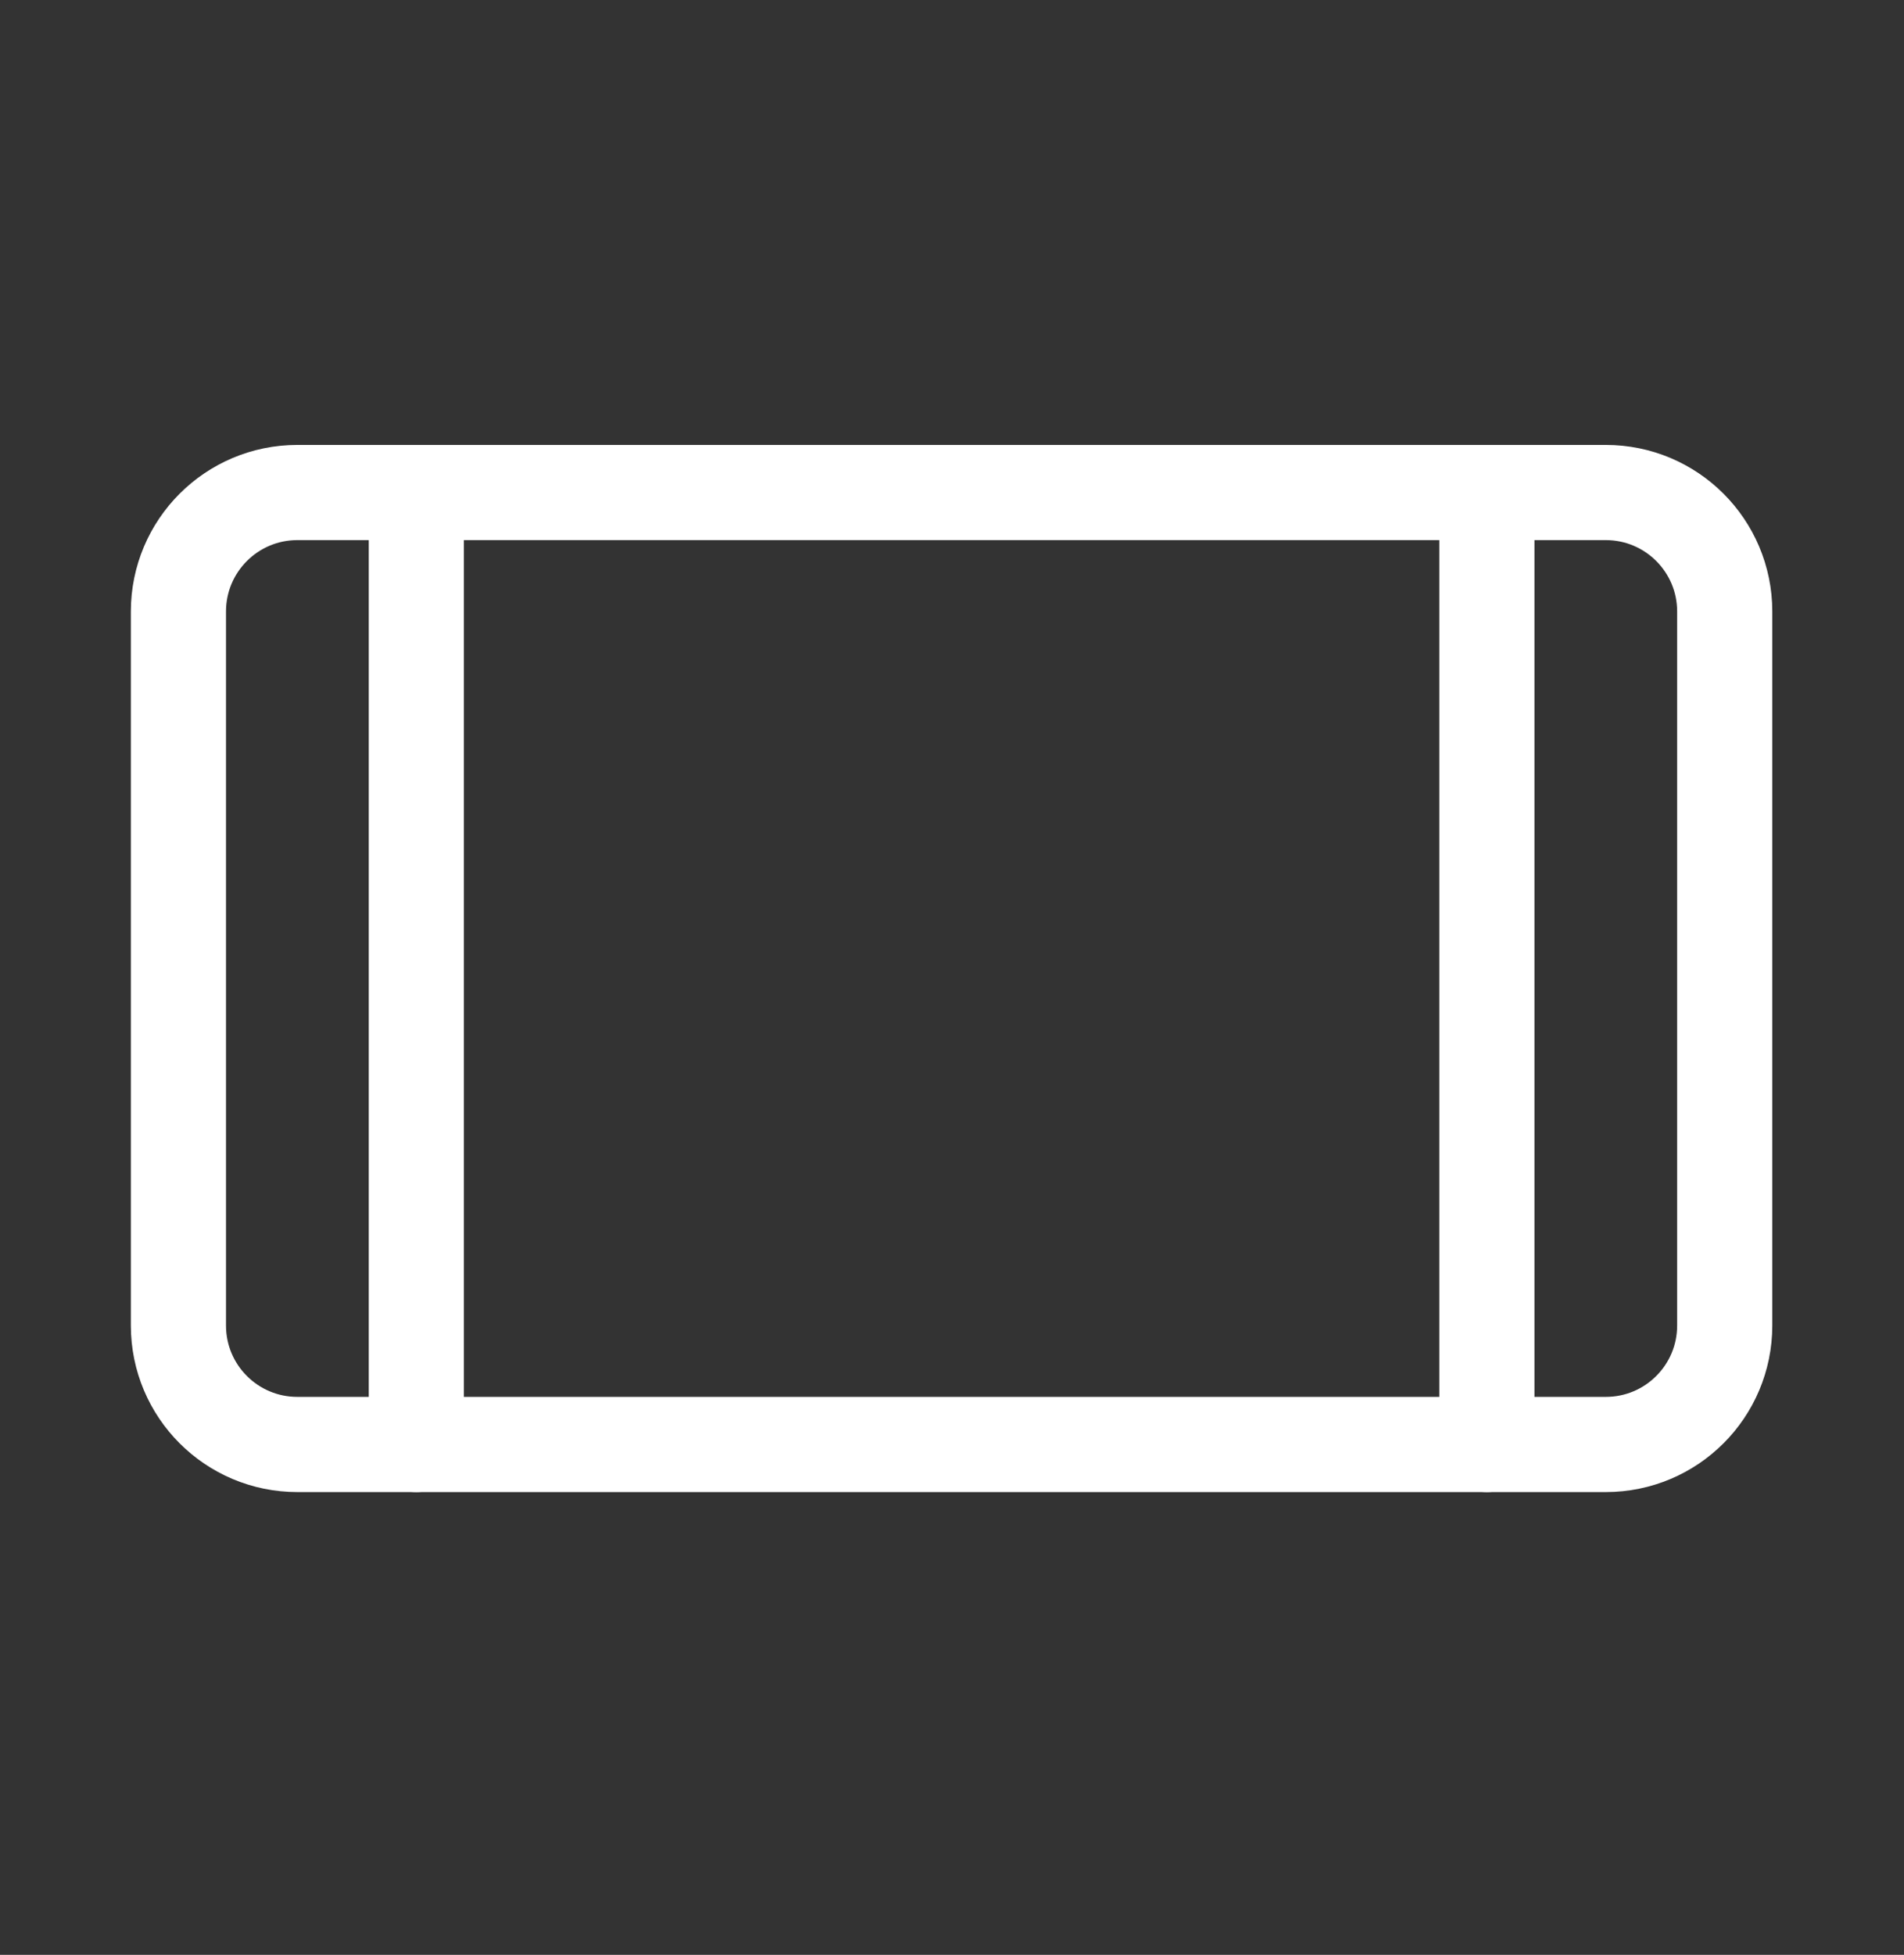 <svg width="38" height="39" viewBox="0 0 38 39" fill="none" xmlns="http://www.w3.org/2000/svg">
    <rect x="0" y="0" width="38" height="39" fill="#333333" stroke="none"/>
    <g clip-path="url(#clip0_5706_49622)">
        <path
            d="M3.561 12.2L3.561 26.444C3.561 27.756 4.623 28.818 5.935 28.818L32.048 28.818C33.36 28.818 34.422 27.756 34.422 26.444L34.422 12.2C34.422 10.889 33.36 9.826 32.048 9.826L5.935 9.826C4.623 9.826 3.561 10.889 3.561 12.2Z"
            stroke="white" stroke-width="1.899" stroke-linecap="round" stroke-linejoin="round" />
        <path d="M8.309 28.818L8.309 9.826" stroke="white" stroke-width="1.899"
            stroke-linecap="round" stroke-linejoin="round" />
        <path d="M29.675 28.818L29.675 9.826" stroke="white" stroke-width="1.899"
            stroke-linecap="round" stroke-linejoin="round" />
    </g>
    <defs>
        <clipPath id="clip0_5706_49622">
            <rect width="37.984" height="37.984" fill="white"
                transform="translate(0 38.315) rotate(-90)" />
        </clipPath>
    </defs>
</svg>